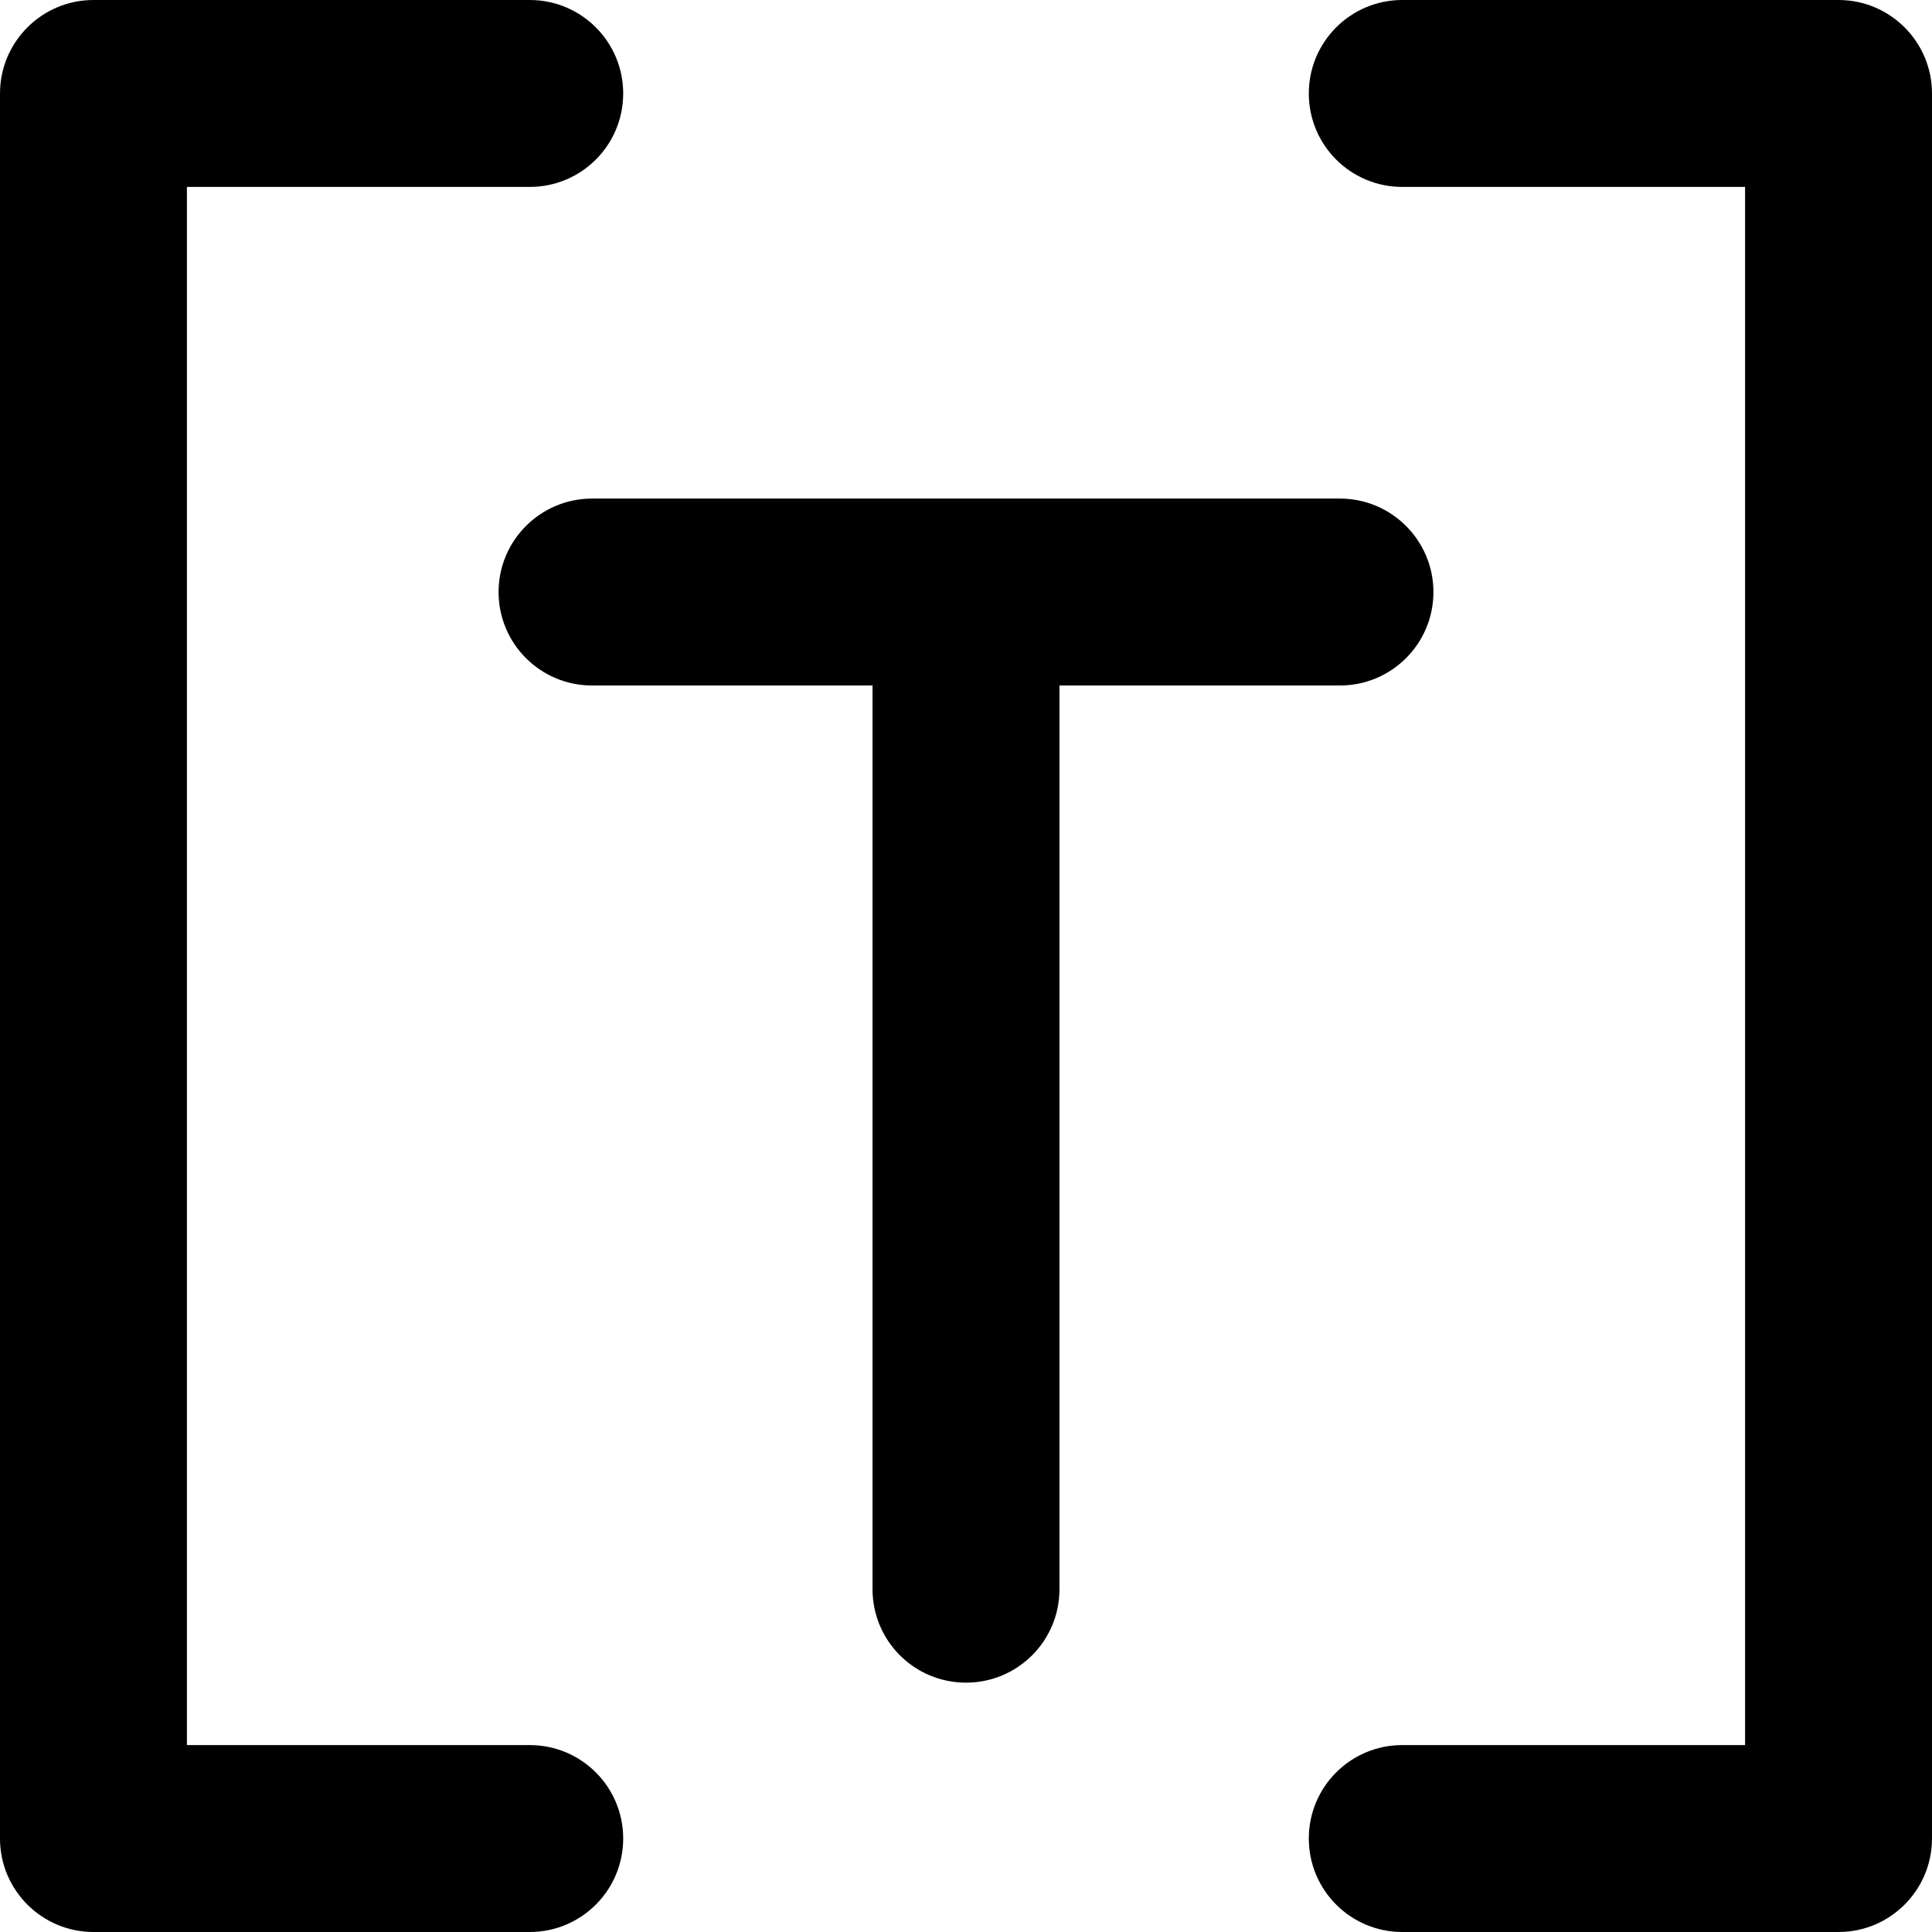 <?xml version="1.0" encoding="utf-8"?><!-- Скачано с сайта svg4.ru / Downloaded from svg4.ru -->
<svg width="800px" height="800px" viewBox="0 0 16 16" fill="none" xmlns="http://www.w3.org/2000/svg">
<path fill-rule="nonzero" clip-rule="nonzero" d="M0 0.774C0 0.347 0.347 0 0.774 0H4.387C4.815 0 5.161 0.347 5.161 0.774C5.161 1.202 4.815 1.548 4.387 1.548H1.548V14.452H4.387C4.815 14.452 5.161 14.798 5.161 15.226C5.161 15.653 4.815 16 4.387 16H0.774C0.347 16 0 15.653 0 15.226V0.774ZM10.839 0.774C10.839 0.347 11.185 0 11.613 0H15.226C15.653 0 16 0.347 16 0.774V15.226C16 15.653 15.653 16 15.226 16H11.613C11.185 16 10.839 15.653 10.839 15.226C10.839 14.798 11.185 14.452 11.613 14.452H14.452V1.548H11.613C11.185 1.548 10.839 1.202 10.839 0.774ZM4.129 4.903C4.129 4.476 4.476 4.129 4.903 4.129H11.097C11.524 4.129 11.871 4.476 11.871 4.903C11.871 5.331 11.524 5.677 11.097 5.677H8.774V13.161C8.774 13.589 8.428 13.935 8 13.935C7.572 13.935 7.226 13.589 7.226 13.161V5.677H4.903C4.476 5.677 4.129 5.331 4.129 4.903Z" fill="#000000"/>
</svg>